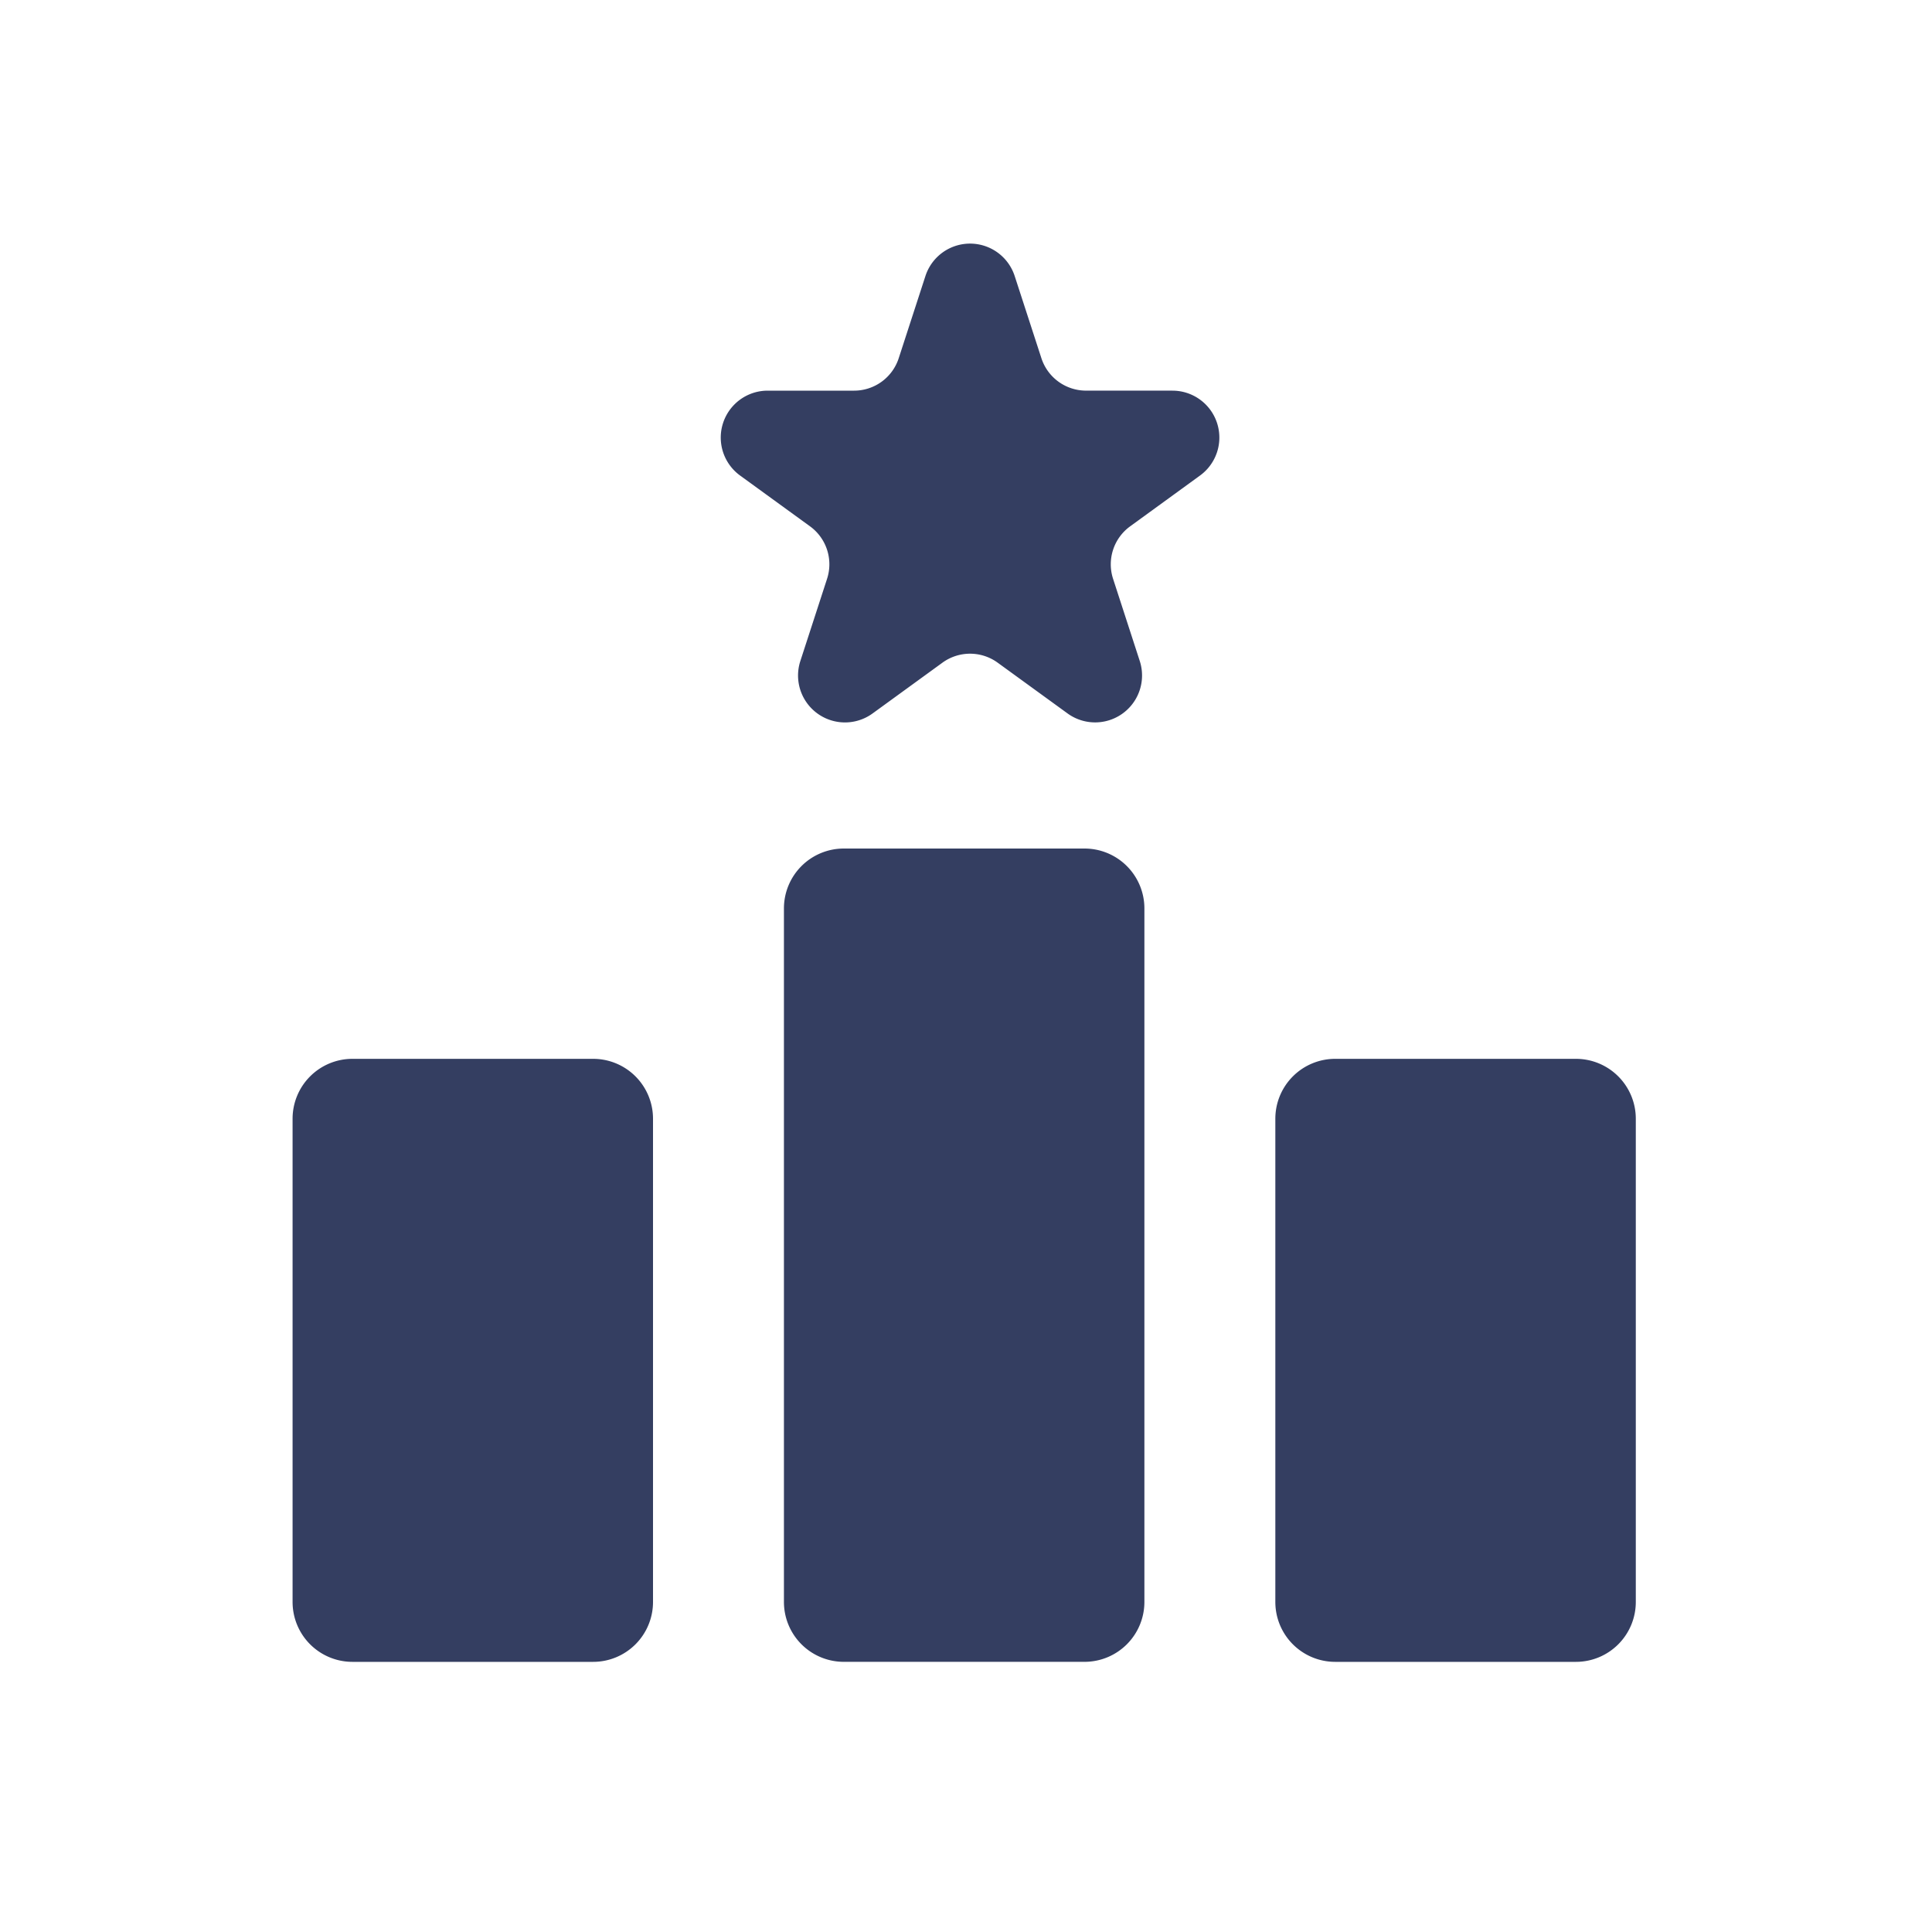 <svg viewBox="0 0 80 80" xmlns="http://www.w3.org/2000/svg">
	<g transform="translate(8 8)">
		<path
			d="M40.548 8.175H36.97a1.944 1.944 0 0 1-1.848-1.343L34.016 3.43a1.943 1.943 0 0 0-3.696 0l-1.106 3.403a1.943 1.943 0 0 1-1.848 1.343h-3.578a1.943 1.943 0 0 0-1.142 3.515l2.895 2.103a1.943 1.943 0 0 1 .706 2.173l-1.106 3.403a1.943 1.943 0 0 0 2.99 2.173l2.895-2.104a1.944 1.944 0 0 1 2.284 0l2.895 2.103a1.943 1.943 0 0 0 2.99-2.172l-1.105-3.403a1.943 1.943 0 0 1 .706-2.172l2.894-2.104a1.943 1.943 0 0 0-1.142-3.515ZM26.94 27.136h9.967a2.48 2.48 0 0 1 2.48 2.48v28.717a2.48 2.48 0 0 1-2.48 2.48h-9.966a2.48 2.48 0 0 1-2.48-2.48V29.616a2.48 2.48 0 0 1 2.479-2.48ZM6.593 35.844h9.967a2.48 2.48 0 0 1 2.48 2.48v20.01a2.48 2.48 0 0 1-2.48 2.48H6.595a2.48 2.48 0 0 1-2.48-2.48v-20.01a2.48 2.48 0 0 1 2.478-2.48ZM47.288 35.844h9.967a2.48 2.48 0 0 1 2.48 2.48v20.01a2.48 2.48 0 0 1-2.48 2.48h-9.966a2.48 2.48 0 0 1-2.48-2.48v-20.01a2.48 2.48 0 0 1 2.479-2.48Z"
			fill="#343e61"
			class="fill-000000"
		></path>
	</g>
</svg>
